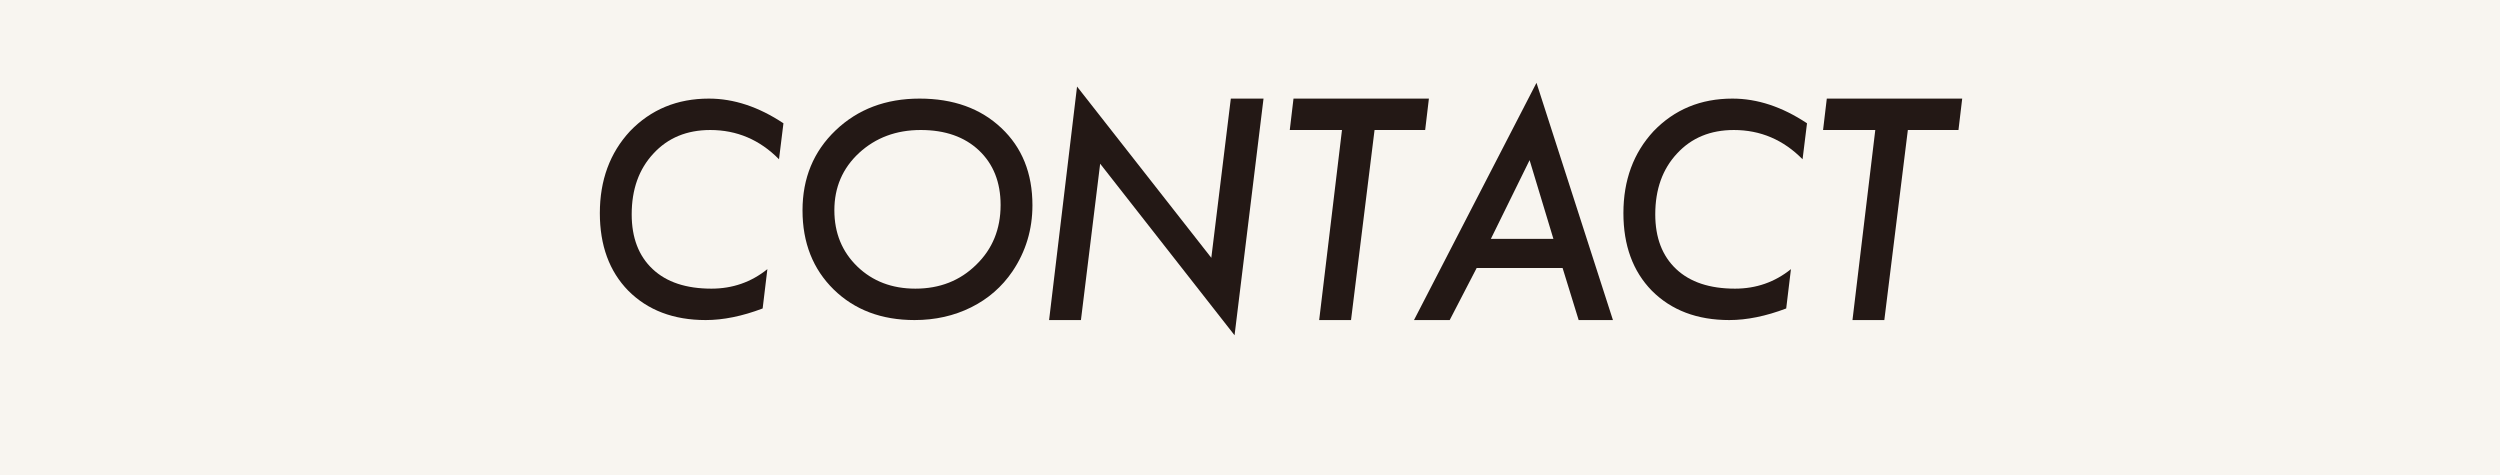 <?xml version="1.0" encoding="utf-8"?>
<!-- Generator: Adobe Illustrator 16.0.0, SVG Export Plug-In . SVG Version: 6.00 Build 0)  -->
<!DOCTYPE svg PUBLIC "-//W3C//DTD SVG 1.1//EN" "http://www.w3.org/Graphics/SVG/1.1/DTD/svg11.dtd">
<svg version="1.1" xmlns="http://www.w3.org/2000/svg" xmlns:xlink="http://www.w3.org/1999/xlink" x="0px" y="0px" width="400px"
	 height="76px" viewBox="0 0 400 76" enable-background="new 0 0 400 76" xml:space="preserve">
<g id="レイヤー_4">
	<rect fill="#F8F5F0" width="400" height="76"/>
</g>
<g id="レイヤー_2" display="none">
	<g display="inline">
		<path fill="#231815" d="M174.851-403.199l-3.764,30.408h-5.095l3.648-30.408h-8.353l0.597-5.026h21.664l-0.597,5.026H174.851z"/>
		<path fill="#231815" d="M220.154-391.159c0,3.886-1.066,7.411-3.197,10.575c-1.689,2.487-3.896,4.408-6.623,5.762
			c-2.725,1.354-5.738,2.031-9.042,2.031c-5.283,0-9.591-1.626-12.925-4.879c-3.334-3.268-5.001-7.491-5.001-12.672
			c0-5.166,1.766-9.434,5.298-12.805c3.547-3.385,8.022-5.078,13.427-5.078c5.405,0,9.767,1.568,13.085,4.703
			C218.494-400.402,220.154-396.281,220.154-391.159z M215.059-391.198c0-3.641-1.154-6.554-3.467-8.741
			c-2.311-2.173-5.414-3.259-9.313-3.259c-3.913,0-7.202,1.223-9.867,3.669c-2.635,2.446-3.952,5.504-3.952,9.173
			c0,3.626,1.225,6.626,3.674,9c2.449,2.36,5.546,3.54,9.291,3.54c3.896,0,7.141-1.273,9.729-3.82
			C213.758-384.155,215.059-387.342,215.059-391.198z"/>
		<path fill="#231815" d="M228.874-408.225h7.183c3.121,0,5.5,0.521,7.138,1.561c1.346,0.842,2.401,2.027,3.167,3.557
			c0.765,1.576,1.147,3.236,1.147,4.98c0,2.54-0.712,4.773-2.134,6.701c-2.111,2.861-5.439,4.292-9.983,4.292h-3.878l-1.768,14.343
			h-5.256L228.874-408.225z M233.717-403.199l-1.424,11.406h3.42c2.157,0,3.813-0.548,4.969-1.644
			c1.154-1.096,1.732-2.68,1.732-4.751c0-3.341-2.157-5.011-6.472-5.011H233.717z"/>
	</g>
	<rect id="_x3C_スライス_x3E_" y="-450.5" display="inline" fill="none" width="400" height="97"/>
</g>
<g id="レイヤー_2のコピー">
	<g display="none">
		<path display="inline" fill="#3E6137" d="M174.851-403.199l-3.764,30.408h-5.095l3.648-30.408h-8.353l0.597-5.026h21.664
			l-0.597,5.026H174.851z"/>
		<path display="inline" fill="#3E6137" d="M220.154-391.159c0,3.886-1.066,7.411-3.197,10.575
			c-1.689,2.487-3.896,4.408-6.623,5.762c-2.725,1.354-5.738,2.031-9.042,2.031c-5.283,0-9.591-1.626-12.925-4.879
			c-3.334-3.268-5.001-7.491-5.001-12.672c0-5.166,1.766-9.434,5.298-12.805c3.547-3.385,8.022-5.078,13.427-5.078
			c5.405,0,9.767,1.568,13.085,4.703C218.494-400.402,220.154-396.281,220.154-391.159z M215.059-391.198
			c0-3.641-1.154-6.554-3.467-8.741c-2.311-2.173-5.414-3.259-9.313-3.259c-3.913,0-7.202,1.223-9.867,3.669
			c-2.635,2.446-3.952,5.504-3.952,9.173c0,3.626,1.225,6.626,3.674,9c2.449,2.36,5.546,3.54,9.291,3.54
			c3.896,0,7.141-1.273,9.729-3.82C213.758-384.155,215.059-387.342,215.059-391.198z"/>
		<path display="inline" fill="#3E6137" d="M228.874-408.225h7.183c3.121,0,5.5,0.521,7.138,1.561
			c1.346,0.842,2.401,2.027,3.167,3.557c0.765,1.576,1.147,3.236,1.147,4.98c0,2.54-0.712,4.773-2.134,6.701
			c-2.111,2.861-5.439,4.292-9.983,4.292h-3.878l-1.768,14.343h-5.256L228.874-408.225z M233.717-403.199l-1.424,11.406h3.42
			c2.157,0,3.813-0.548,4.969-1.644c1.154-1.096,1.732-2.68,1.732-4.751c0-3.341-2.157-5.011-6.472-5.011H233.717z"/>
	</g>
	<g display="none">
		<path display="inline" fill="#231815" d="M147.464-326.508h7.183c3.121,0,5.5,0.521,7.137,1.561
			c1.346,0.842,2.402,2.027,3.167,3.557c0.765,1.576,1.147,3.236,1.147,4.98c0,2.54-0.711,4.773-2.134,6.701
			c-2.111,2.861-5.439,4.292-9.983,4.292h-3.878l-1.767,14.343h-5.255L147.464-326.508z M152.307-321.482l-1.423,11.406h3.419
			c2.157,0,3.813-0.548,4.969-1.644c1.155-1.096,1.732-2.68,1.732-4.751c0-3.341-2.157-5.011-6.472-5.011H152.307z"/>
		<path display="inline" fill="#231815" d="M183.288-306.015l8.905,14.94h-5.555l-8.399-14.573h-1.905l-1.79,14.573h-5.255
			l4.36-35.434h6.954c2.264,0,4.063,0.207,5.393,0.62c1.316,0.383,2.464,1.086,3.443,2.111c1.851,1.897,2.776,4.345,2.776,7.344
			C192.215-310.941,189.24-307.468,183.288-306.015z M178.492-321.482l-1.377,11.383h2.41c1.774,0,3.098-0.168,3.97-0.505
			c0.933-0.336,1.713-0.91,2.341-1.721c0.856-1.132,1.285-2.463,1.285-3.993c0-1.79-0.517-3.098-1.549-3.924
			c-1.033-0.826-2.659-1.239-4.877-1.239H178.492z"/>
		<path display="inline" fill="#231815" d="M206.948-326.508l-4.36,35.434h-5.094l4.226-35.434H206.948z"/>
		<path display="inline" fill="#231815" d="M240.981-322.558l-0.711,5.757c-3.075-3.121-6.739-4.682-10.992-4.682
			c-3.749,0-6.778,1.252-9.088,3.755c-2.326,2.489-3.488,5.734-3.488,9.734c0,3.742,1.116,6.662,3.35,8.763
			c2.219,2.087,5.355,3.13,9.41,3.13c3.381,0,6.364-1.04,8.949-3.121l-0.757,6.292c-3.259,1.237-6.296,1.855-9.11,1.855
			c-5.141,0-9.273-1.567-12.396-4.703c-3.028-3.105-4.542-7.241-4.542-12.407c0-5.269,1.61-9.64,4.829-13.114
			c3.345-3.473,7.549-5.21,12.612-5.21C233.042-326.508,237.02-325.191,240.981-322.558z"/>
		<path display="inline" fill="#231815" d="M265.537-326.508l-0.597,5.026h-13.013l-1.124,8.927h13.013l-0.551,4.659h-13.013
			l-1.469,11.796h13.013l-0.62,5.026h-17.487l3.796-35.434H265.537z"/>
	</g>
	<g display="none">
		<path display="inline" fill="#231815" d="M144.739-214.731l8.904,14.94h-5.554l-8.399-14.573h-1.905l-1.79,14.573h-5.255
			l4.36-35.434h6.954c2.264,0,4.062,0.207,5.393,0.62c1.315,0.383,2.463,1.086,3.442,2.111c1.851,1.897,2.777,4.345,2.777,7.344
			C153.666-219.657,150.69-216.184,144.739-214.731z M139.942-230.199l-1.377,11.383h2.41c1.774,0,3.098-0.168,3.97-0.505
			c0.933-0.336,1.713-0.91,2.341-1.721c0.856-1.132,1.285-2.463,1.285-3.993c0-1.79-0.517-3.098-1.549-3.924
			c-1.033-0.826-2.659-1.239-4.877-1.239H139.942z"/>
		<path display="inline" fill="#231815" d="M194.196-218.159c0,3.886-1.065,7.411-3.196,10.575c-1.69,2.487-3.897,4.408-6.623,5.762
			c-2.725,1.354-5.739,2.031-9.042,2.031c-5.283,0-9.591-1.626-12.925-4.879c-3.334-3.268-5.001-7.491-5.001-12.672
			c0-5.166,1.766-9.434,5.298-12.805c3.547-3.385,8.022-5.078,13.427-5.078c5.404,0,9.766,1.568,13.084,4.703
			C192.537-227.402,194.196-223.281,194.196-218.159z M189.102-218.198c0-3.641-1.155-6.554-3.467-8.741
			c-2.311-2.173-5.414-3.259-9.313-3.259c-3.913,0-7.202,1.223-9.867,3.669c-2.635,2.446-3.952,5.504-3.952,9.173
			c0,3.626,1.225,6.626,3.674,9c2.449,2.36,5.546,3.54,9.29,3.54c3.897,0,7.141-1.273,9.729-3.82
			C187.8-211.155,189.102-214.342,189.102-218.198z"/>
		<path display="inline" fill="#231815" d="M233.992-218.159c0,3.886-1.065,7.411-3.196,10.575c-1.69,2.487-3.897,4.408-6.623,5.762
			c-2.725,1.354-5.739,2.031-9.042,2.031c-5.283,0-9.592-1.626-12.926-4.879c-3.334-3.268-5.001-7.491-5.001-12.672
			c0-5.166,1.767-9.434,5.298-12.805c3.548-3.385,8.022-5.078,13.428-5.078c5.404,0,9.766,1.568,13.084,4.703
			C232.333-227.402,233.992-223.281,233.992-218.159z M228.897-218.198c0-3.641-1.155-6.554-3.467-8.741
			c-2.311-2.173-5.414-3.259-9.313-3.259c-3.913,0-7.202,1.223-9.867,3.669c-2.635,2.446-3.951,5.504-3.951,9.173
			c0,3.626,1.224,6.626,3.674,9c2.449,2.36,5.546,3.54,9.29,3.54c3.897,0,7.141-1.273,9.729-3.82
			C227.596-211.155,228.897-214.342,228.897-218.198z"/>
		<path display="inline" fill="#231815" d="M272.664-238.575l2.915,38.784h-5.922l-1.583-22.582l-13.724,25.061l-7.596-25.061
			l-7.068,22.582h-5.371l12.256-37.935l8.973,28.962L272.664-238.575z"/>
	</g>
	<g display="none">
		<path display="inline" fill="#231815" d="M135.709-147.225l-0.597,5.025h-12.255l-1.125,8.882h12.255l-0.551,4.659h-12.278
			l-2.065,16.867h-5.095l4.249-35.434H135.709z"/>
		<path display="inline" fill="#231815" d="M142.527-120.121l-4.314,8.33h-5.714l19.599-37.958l12.232,37.958h-5.485l-2.57-8.33
			H142.527z M144.799-124.78h10.006l-3.81-12.599L144.799-124.78z"/>
		<path display="inline" fill="#231815" d="M195.381-143.273l-0.711,5.756c-3.075-3.121-6.739-4.682-10.992-4.682
			c-3.749,0-6.778,1.252-9.088,3.756c-2.326,2.489-3.488,5.734-3.488,9.734c0,3.741,1.116,6.662,3.35,8.762
			c2.219,2.088,5.355,3.131,9.41,3.131c3.381,0,6.364-1.041,8.949-3.121l-0.757,6.291c-3.259,1.237-6.296,1.855-9.11,1.855
			c-5.141,0-9.273-1.567-12.396-4.703c-3.028-3.104-4.542-7.24-4.542-12.406c0-5.27,1.61-9.641,4.829-13.114
			c3.345-3.474,7.549-5.21,12.612-5.21C187.441-147.225,191.419-145.908,195.381-143.273z"/>
		<path display="inline" fill="#231815" d="M207.545-147.225l-4.36,35.434h-5.095l4.227-35.434H207.545z"/>
		<path display="inline" fill="#231815" d="M221.452-147.225l-3.741,30.408h10.029l-0.597,5.025h-15.284l4.36-35.434H221.452z"/>
		<path display="inline" fill="#231815" d="M241.556-147.225l-4.36,35.434h-5.095l4.227-35.434H241.556z"/>
		<path display="inline" fill="#231815" d="M259.296-142.199l-3.764,30.408h-5.096l3.649-30.408h-8.354l0.597-5.025h21.664
			l-0.597,5.025H259.296z"/>
		<path display="inline" fill="#231815" d="M282.451-127.648l-1.951,15.857h-5.255l2.02-16.225l-9.202-19.209h5.645l6.541,14.091
			l9.295-14.091h6.035L282.451-127.648z"/>
	</g>
	<g>
		<path fill="#231815" d="M125.351,19.727l-0.711,5.756c-3.075-3.121-6.74-4.682-10.993-4.682c-3.749,0-6.778,1.252-9.088,3.756
			c-2.326,2.489-3.488,5.734-3.488,9.734c0,3.741,1.117,6.662,3.351,8.762c2.218,2.088,5.354,3.131,9.409,3.131
			c3.381,0,6.364-1.041,8.95-3.121l-0.757,6.291c-3.259,1.237-6.296,1.855-9.111,1.855c-5.141,0-9.272-1.567-12.396-4.703
			c-3.027-3.104-4.541-7.24-4.541-12.406c0-5.27,1.61-9.641,4.829-13.114c3.344-3.474,7.548-5.21,12.612-5.21
			C117.411,15.775,121.388,17.092,125.351,19.727z"/>
		<path fill="#231815" d="M165.19,32.841c0,3.886-1.064,7.411-3.195,10.575c-1.691,2.487-3.898,4.408-6.623,5.762
			c-2.725,1.354-5.74,2.031-9.043,2.031c-5.283,0-9.592-1.626-12.925-4.879c-3.334-3.268-5.001-7.491-5.001-12.672
			c0-5.166,1.766-9.434,5.298-12.805c3.548-3.385,8.022-5.078,13.427-5.078s9.766,1.568,13.084,4.703
			C163.532,23.598,165.19,27.719,165.19,32.841z M160.097,32.802c0-3.641-1.156-6.554-3.467-8.741
			c-2.311-2.173-5.414-3.26-9.313-3.26c-3.914,0-7.203,1.224-9.867,3.67c-2.635,2.445-3.952,5.504-3.952,9.172
			c0,3.627,1.225,6.627,3.675,9.001c2.449,2.36,5.545,3.54,9.289,3.54c3.898,0,7.141-1.273,9.729-3.82
			C158.794,39.845,160.097,36.658,160.097,32.802z"/>
		<path fill="#231815" d="M202.164,15.775l-4.635,37.866l-21.504-27.447l-3.075,25.015h-5.095l4.472-37.361l21.483,27.401
			l3.121-25.474H202.164z"/>
		<path fill="#231815" d="M219.928,20.801l-3.764,30.408h-5.096l3.649-30.408h-8.354l0.597-5.025h21.664l-0.597,5.025H219.928z"/>
		<path fill="#231815" d="M236.267,42.879l-4.314,8.33h-5.714l19.599-37.958l12.232,37.958h-5.485l-2.57-8.33H236.267z
			 M238.539,38.22h10.006l-3.81-12.599L238.539,38.22z"/>
		<path fill="#231815" d="M289.121,19.727l-0.711,5.756c-3.075-3.121-6.739-4.682-10.992-4.682c-3.749,0-6.778,1.252-9.088,3.756
			c-2.326,2.489-3.488,5.734-3.488,9.734c0,3.741,1.116,6.662,3.35,8.762c2.219,2.088,5.355,3.131,9.41,3.131
			c3.381,0,6.364-1.041,8.949-3.121l-0.757,6.291c-3.259,1.237-6.296,1.855-9.11,1.855c-5.141,0-9.273-1.567-12.396-4.703
			c-3.028-3.104-4.542-7.24-4.542-12.406c0-5.27,1.61-9.641,4.829-13.114c3.345-3.474,7.549-5.21,12.612-5.21
			C281.182,15.775,285.159,17.092,289.121,19.727z"/>
		<path fill="#231815" d="M305.256,20.801l-3.764,30.408h-5.096l3.649-30.408h-8.354l0.597-5.025h21.664l-0.597,5.025H305.256z"/>
	</g>
	<g display="none">
		<path display="inline" fill="#3E6137" d="M191.053-63.575l2.915,38.784h-5.921l-1.583-22.582L172.74-22.313l-7.596-25.061
			l-7.068,22.582h-5.37l12.255-37.936l8.973,28.963L191.053-63.575z"/>
		<path display="inline" fill="#3E6137" d="M206.063-33.121l-4.314,8.33h-5.714l19.599-37.958l12.232,37.958h-5.485l-2.57-8.33
			H206.063z M208.335-37.78h10.006l-3.81-12.599L208.335-37.78z"/>
		<path display="inline" fill="#3E6137" d="M236.195-60.225h7.183c3.121,0,5.5,0.521,7.138,1.561
			c1.346,0.842,2.401,2.027,3.167,3.557c0.765,1.576,1.147,3.236,1.147,4.98c0,2.54-0.712,4.773-2.134,6.701
			c-2.111,2.861-5.439,4.291-9.983,4.291h-3.878l-1.768,14.344h-5.256L236.195-60.225z M241.038-55.199l-1.424,11.406h3.42
			c2.157,0,3.813-0.548,4.969-1.644c1.154-1.097,1.732-2.68,1.732-4.751c0-3.341-2.157-5.012-6.472-5.012H241.038z"/>
	</g>
</g>
</svg>
